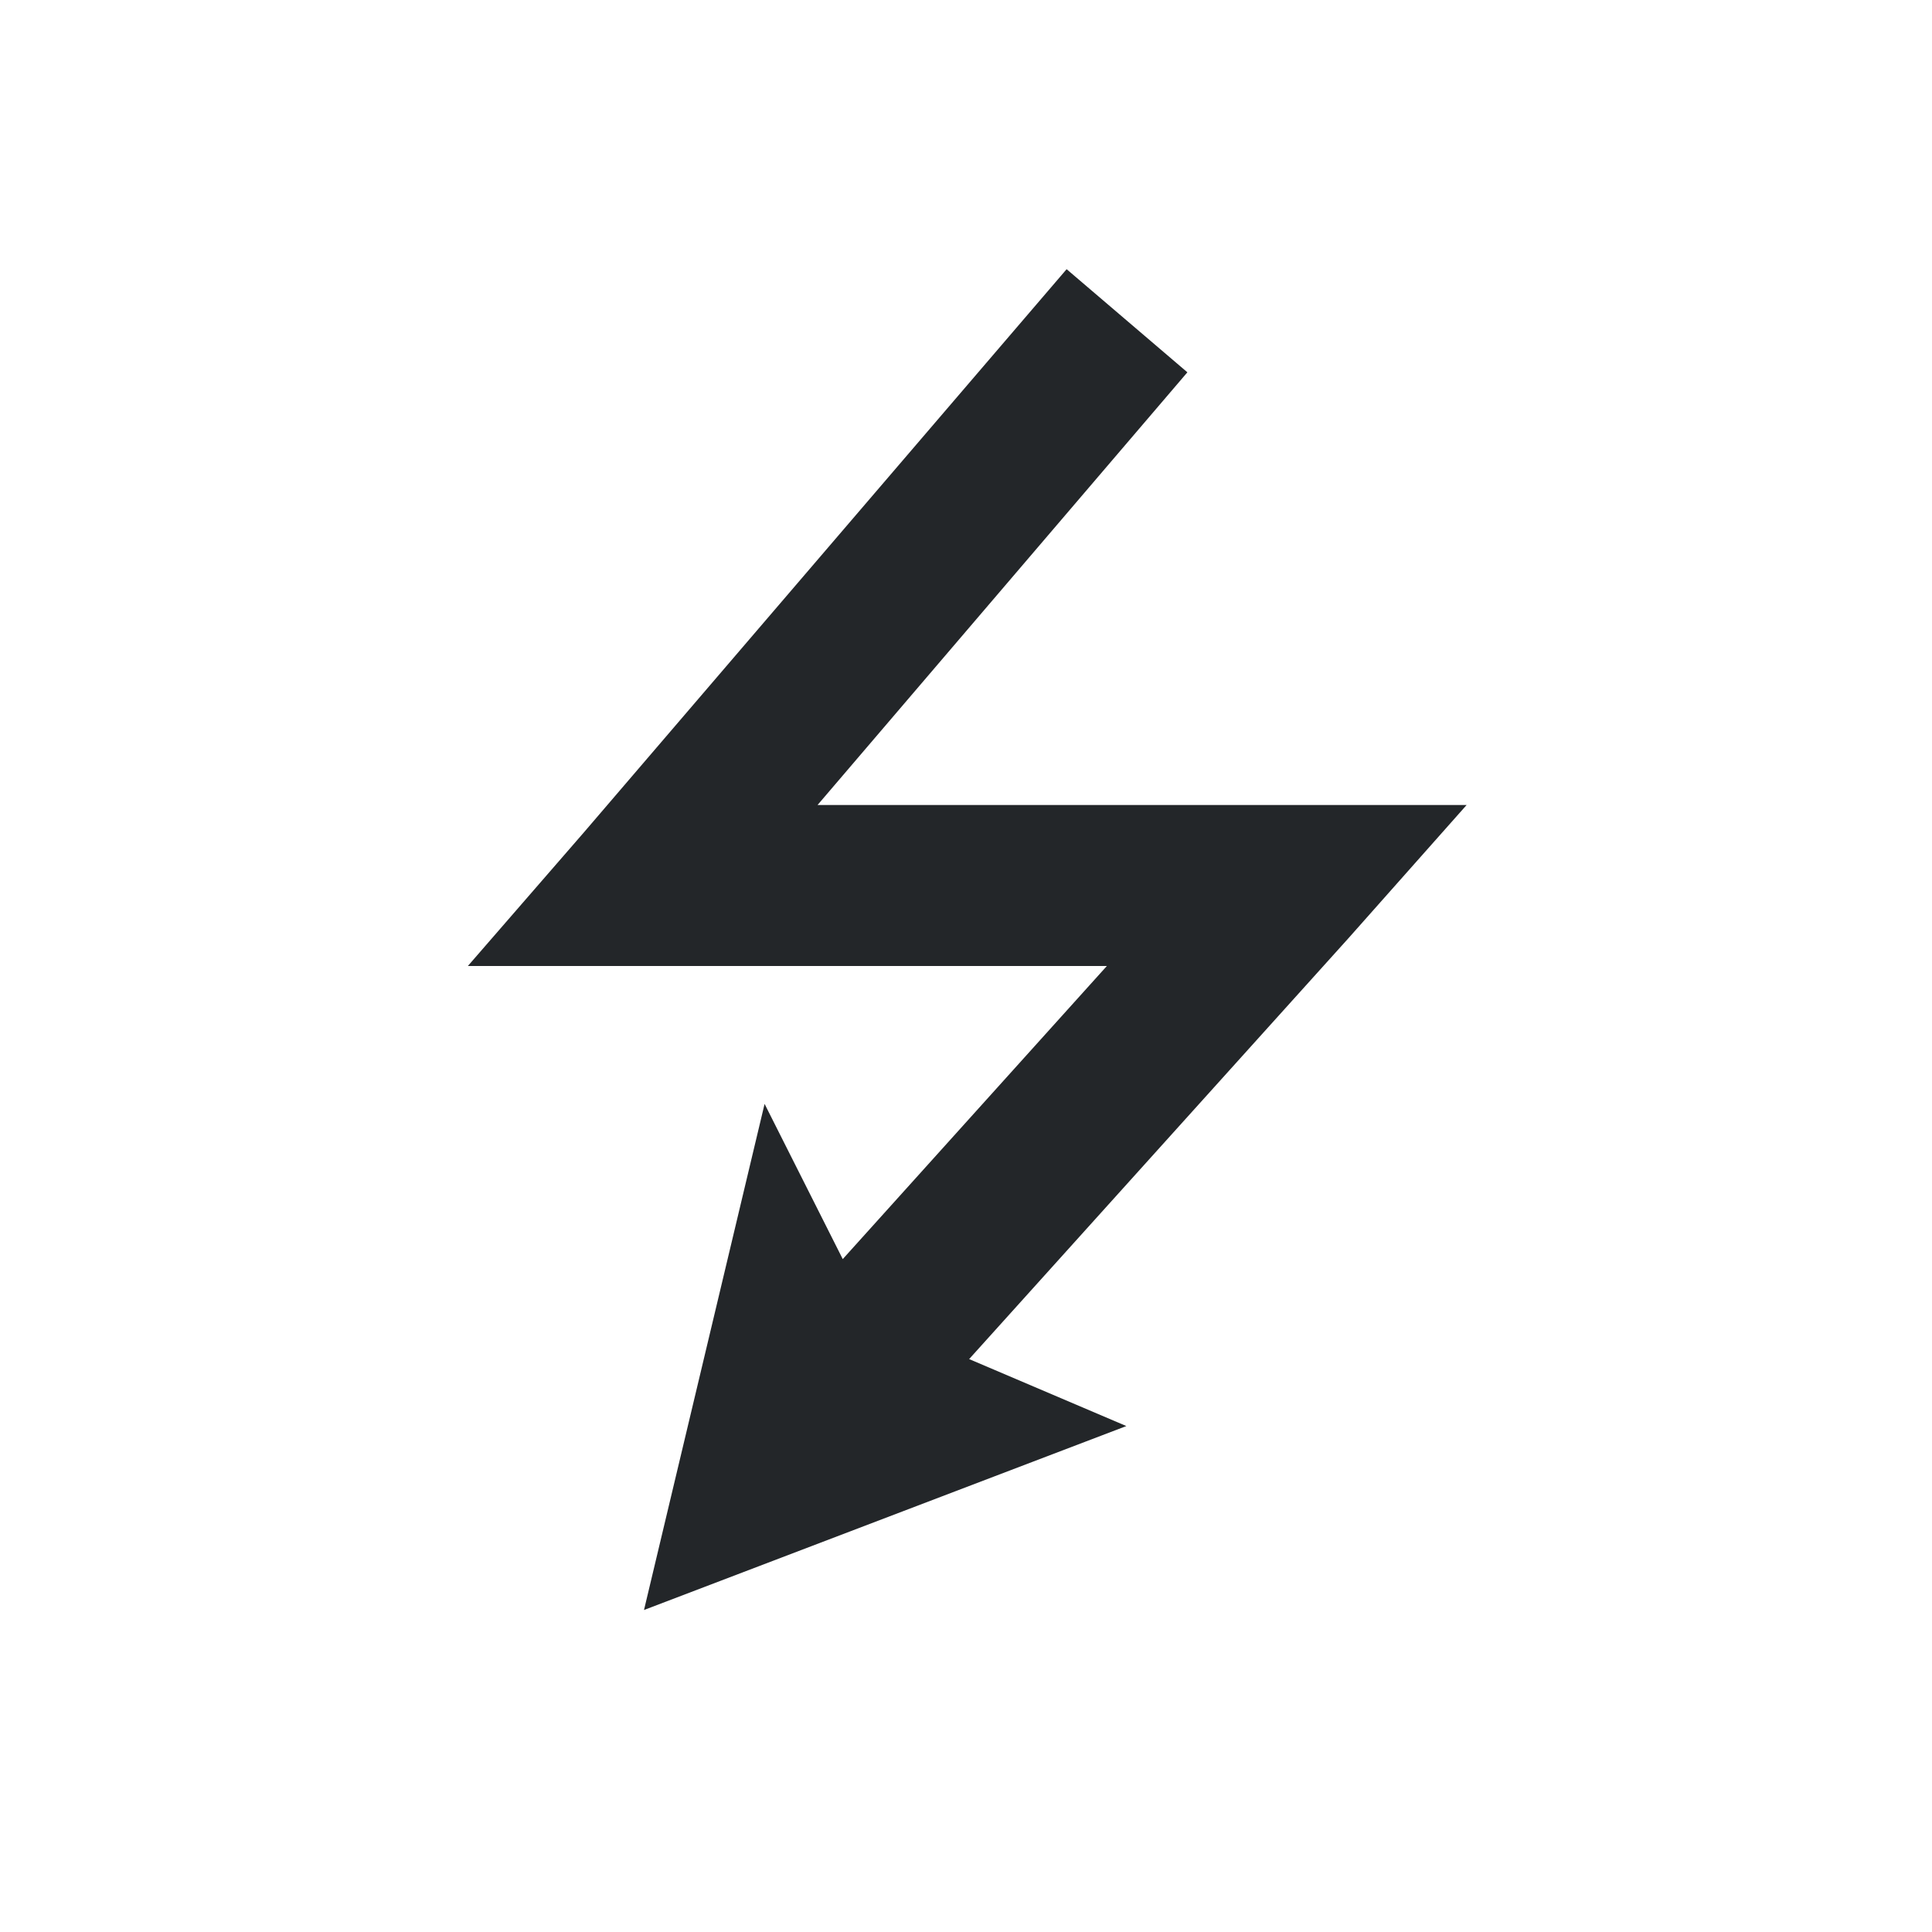 <svg viewBox="0 0 24 24" xmlns="http://www.w3.org/2000/svg"><path d="m13.25 3.344-6 7-1.438 1.656h2.188 5.75l-3.281 3.641-.971-1.928-1.498 6.287 5.992-2.285-1.953-.832 4.711-5.227 1.469-1.656h-2.219-5.844l4.594-5.375z" fill="#232629"/></svg>